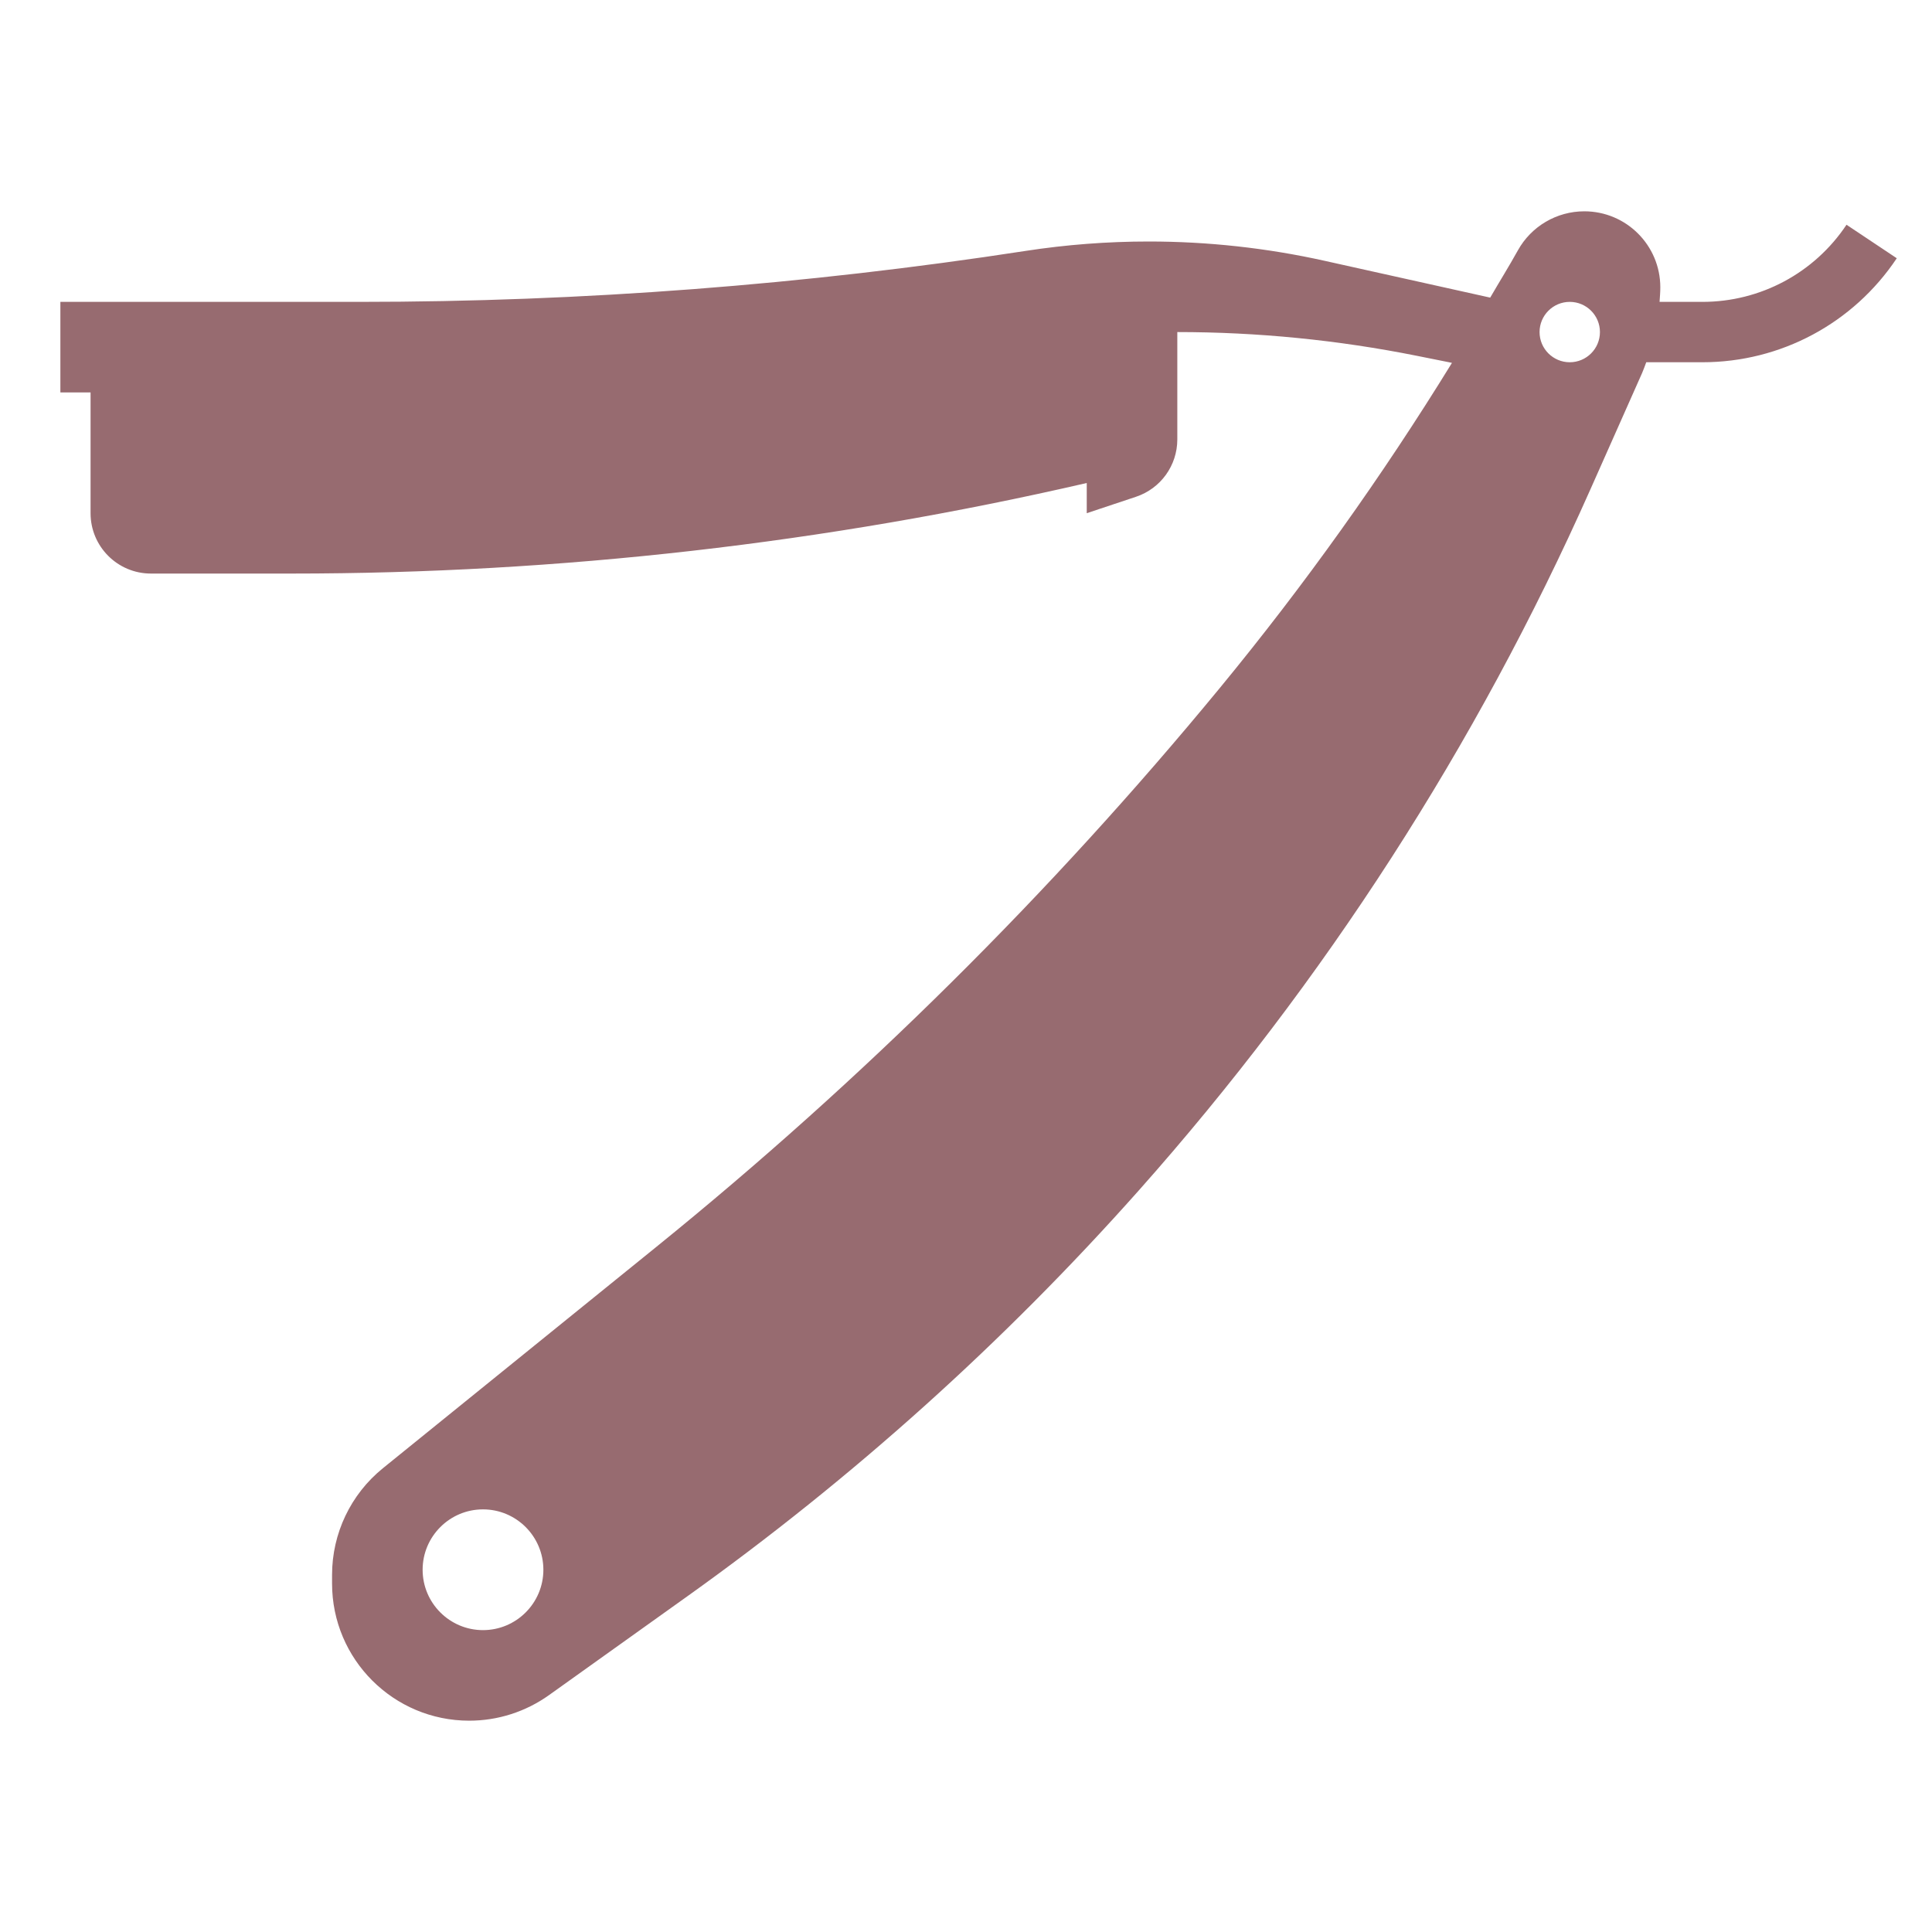 <svg id="Layer_1_1_" style="fill:#976b70" enable-background="new 0 0 64 64" height="512" viewBox="0 0 64 64" width="512" xmlns="http://www.w3.org/2000/svg"><g><path d="m61.168 7.445c-1.066 1.6-2.851 2.555-4.773 2.555h-1.42c.011-.16.025-.32.025-.482 0-1.391-1.127-2.518-2.518-2.518-.915 0-1.757.496-2.201 1.295-.293.528-.613 1.041-.916 1.564l-5.488-1.22c-1.912-.425-3.865-.639-5.824-.639-1.367 0-2.731.104-4.082.312l-.011.002c-7.296 1.122-14.667 1.686-22.049 1.686h-9.911v3h1v4c0 1.105.895 2 2 2h4.658c8.866 0 17.703-1.006 26.342-3v1l1.632-.544c.817-.272 1.368-1.037 1.368-1.898v-3.558c2.66 0 5.314.263 7.922.784l1.078.216.098.021c-2.317 3.764-4.889 7.368-7.701 10.783-5.584 6.78-11.836 12.981-18.663 18.507l-9.049 7.325c-1.066.863-1.685 2.161-1.685 3.532v.288c0 2.51 2.034 4.544 4.544 4.544.947 0 1.87-.296 2.641-.846l4.59-3.279c5.466-3.904 10.477-8.409 14.94-13.43 6.153-6.922 11.199-14.753 14.961-23.216l1.722-3.875c.051-.116.091-.236.136-.354h1.861c2.593 0 4.999-1.288 6.438-3.445zm-45.168 46.555c-1.103 0-2-.897-2-2s.897-2 2-2 2 .897 2 2-.897 2-2 2zm36-42c-.552 0-1-.448-1-1s.448-1 1-1 1 .448 1 1-.448 1-1 1z"/></g></svg>